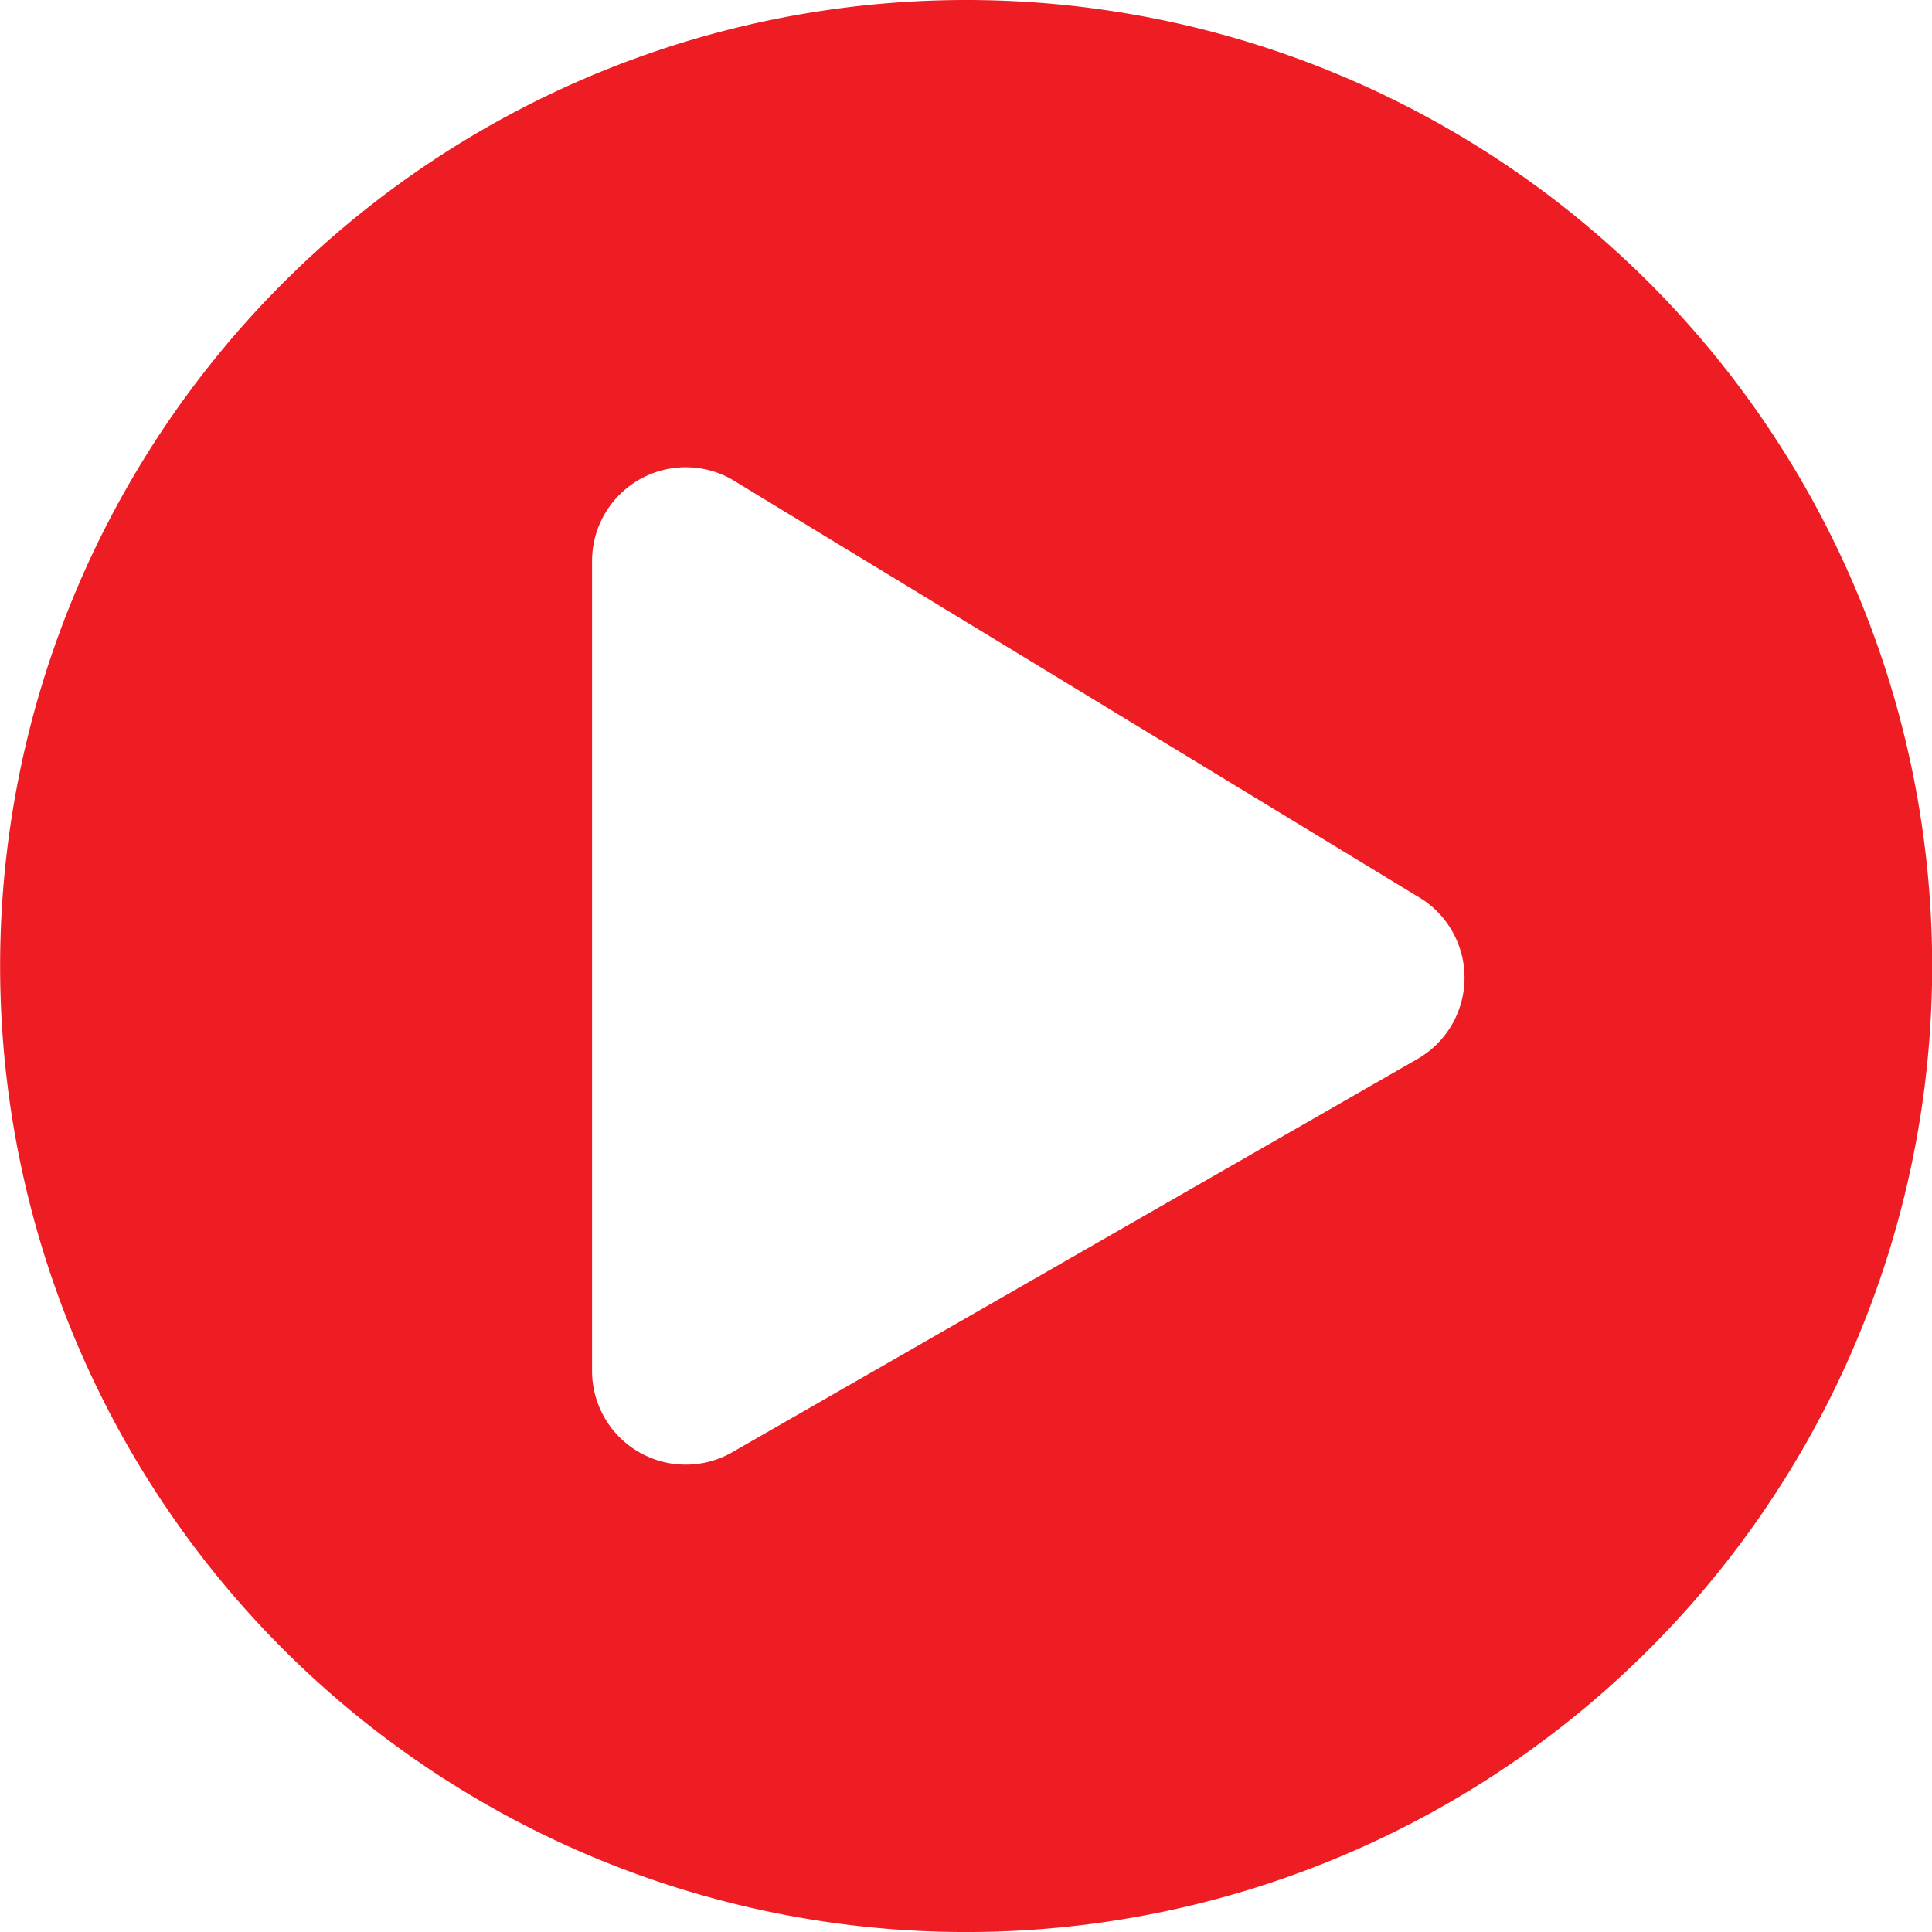 <svg xmlns="http://www.w3.org/2000/svg" xmlns:xlink="http://www.w3.org/1999/xlink" width="60.437" height="60.437" viewBox="0 0 60.437 60.437"><defs><style>.a,.c{fill:#ed1d23;}.a{stroke:#707070;}.b{clip-path:url(#a);}</style><clipPath id="a"><rect class="a" width="60.437" height="60.437" transform="translate(597 1073)"/></clipPath></defs><g class="b" transform="translate(-597 -1073)"><path class="c" d="M30.977.758A30.219,30.219,0,1,0,61.2,30.977,30.213,30.213,0,0,0,30.977.758ZM45.074,33.9,23.629,46.208a2.93,2.93,0,0,1-4.35-2.559V18.3a2.931,2.931,0,0,1,4.35-2.559L45.074,28.783A2.934,2.934,0,0,1,45.074,33.9Z" transform="translate(596.242 1072.242)"/></g></svg>